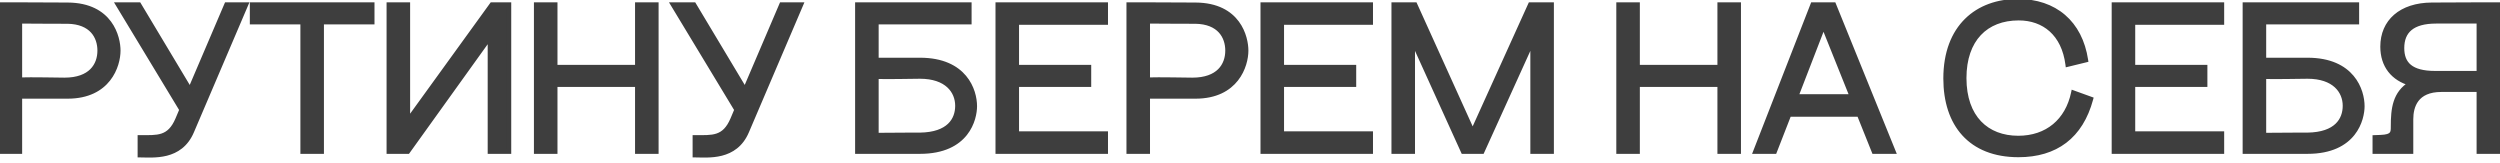 <?xml version="1.0" encoding="UTF-8"?> <svg xmlns="http://www.w3.org/2000/svg" width="429" height="28" viewBox="0 0 429 28" fill="none"><mask id="path-1-outside-1_622_8" maskUnits="userSpaceOnUse" x="-1" y="-1" width="431" height="29" fill="black"><rect fill="white" x="-1" y="-1" width="431" height="29"></rect><path d="M0.16 0.8H3.4L11.608 0.836C19.024 0.872 20.284 6.452 20.284 8.684C20.284 11.24 18.628 16.532 11.608 16.532H3.4V26H0.16V0.8ZM3.4 13.688C5.308 13.616 10.168 13.724 11.068 13.724C15.568 13.724 17.116 11.204 17.116 8.684C17.116 6.272 15.712 3.752 11.608 3.68C11.536 3.68 6.784 3.68 3.4 3.644V13.688ZM38.883 0.8H42.195L32.907 22.544C30.927 27.224 26.211 26.612 24.015 26.612V23.588C27.039 23.588 29.055 23.84 30.495 20.456L31.179 18.836L20.271 0.8H23.835L32.619 15.452L38.883 0.8ZM63.863 0.8V3.788H55.187V26H51.947V3.788H43.271V0.8H63.863ZM87.328 0.8V26H84.088V6.344L69.976 26H66.736V0.8H69.976V20.744L84.412 0.8H87.328ZM92.022 0.8H95.262V11.528H109.374V0.8H112.614V26H109.374V14.516H95.262V26H92.022V0.8ZM134.12 0.8H137.432L128.144 22.544C126.164 27.224 121.448 26.612 119.252 26.612V23.588C122.276 23.588 124.292 23.84 125.732 20.456L126.416 18.836L115.508 0.8H119.072L127.856 15.452L134.12 0.8ZM147.137 26V0.8H166.325V3.788H150.377V10.304H157.865C165.605 10.304 167.261 15.56 167.261 18.224C167.261 20.348 166.001 26 157.865 26H147.137ZM150.377 23.192C153.653 23.156 157.757 23.156 157.865 23.156C162.833 23.084 164.309 20.564 164.309 18.152C164.309 15.632 162.473 13.112 157.865 13.112C156.677 13.112 152.213 13.22 150.377 13.148V23.192ZM171.228 0.8H189.732V3.86H174.468V11.528H186.852V14.516H174.468V22.94H189.732V26H171.228V0.8ZM193.701 0.8H196.941L205.149 0.836C212.565 0.872 213.825 6.452 213.825 8.684C213.825 11.24 212.169 16.532 205.149 16.532H196.941V26H193.701V0.8ZM196.941 13.688C198.849 13.616 203.709 13.724 204.609 13.724C209.109 13.724 210.657 11.204 210.657 8.684C210.657 6.272 209.253 3.752 205.149 3.68C205.077 3.68 200.325 3.68 196.941 3.644V13.688ZM216.701 0.8H235.205V3.86H219.941V11.528H232.325V14.516H219.941V22.94H235.205V26H216.701V0.8ZM239.175 0.8H242.811L252.711 22.652L262.611 0.8H266.247V26H263.007V6.884L254.331 26H251.091L242.415 6.884V26H239.175V0.8ZM277.758 0.8H280.998V11.528H295.11V0.8H298.35V26H295.11V14.516H280.998V26H277.758V0.8ZM301.244 26L311.072 0.8H314.672L324.896 26H321.584L319.028 19.628H307.004L304.52 26H301.244ZM308.192 16.568H317.804L312.908 4.364L308.192 16.568ZM354.828 11.06C354.144 5.768 350.76 3.104 346.404 3.104C340.788 3.104 337.044 6.74 337.044 13.4C337.044 20.204 340.932 23.696 346.332 23.696C351.3 23.696 354.792 20.744 355.8 15.92L358.788 17C357.06 23.408 352.74 26.576 346.368 26.576C338.124 26.576 333.876 21.32 333.876 13.472C333.876 4.58 339.348 0.224 346.26 0.224C352.596 0.224 356.952 3.896 357.924 10.304L354.828 11.06ZM362.764 0.8H381.268V3.86H366.004V11.528H378.388V14.516H366.004V22.94H381.268V26H362.764V0.8ZM385.238 26V0.8H404.426V3.788H388.478V10.304H395.966C403.706 10.304 405.362 15.56 405.362 18.224C405.362 20.348 404.102 26 395.966 26H385.238ZM388.478 23.192C391.754 23.156 395.858 23.156 395.966 23.156C400.934 23.084 402.41 20.564 402.41 18.152C402.41 15.632 400.574 13.112 395.966 13.112C394.778 13.112 390.314 13.22 388.478 13.148V23.192ZM413.72 20.456V26H407.528V23.588L408.5 23.552C410.66 23.48 410.66 22.76 410.66 21.716C410.66 18.656 410.948 15.992 413.684 14.336C410.66 13.472 408.86 11.276 408.86 8C408.86 3.716 411.992 0.872 417.284 0.836L425.384 0.8H428.624V26H425.384V15.38H418.94C414.584 15.38 413.72 18.224 413.72 20.456ZM412.172 8.252C412.172 10.988 413.72 12.572 417.86 12.572H425.384V3.644H418.04C413.936 3.644 412.172 5.336 412.172 8.252Z"></path></mask><path d="M0.16 0.8H3.4L11.608 0.836C19.024 0.872 20.284 6.452 20.284 8.684C20.284 11.24 18.628 16.532 11.608 16.532H3.4V26H0.16V0.8ZM3.4 13.688C5.308 13.616 10.168 13.724 11.068 13.724C15.568 13.724 17.116 11.204 17.116 8.684C17.116 6.272 15.712 3.752 11.608 3.68C11.536 3.68 6.784 3.68 3.4 3.644V13.688ZM38.883 0.8H42.195L32.907 22.544C30.927 27.224 26.211 26.612 24.015 26.612V23.588C27.039 23.588 29.055 23.84 30.495 20.456L31.179 18.836L20.271 0.8H23.835L32.619 15.452L38.883 0.8ZM63.863 0.8V3.788H55.187V26H51.947V3.788H43.271V0.8H63.863ZM87.328 0.8V26H84.088V6.344L69.976 26H66.736V0.8H69.976V20.744L84.412 0.8H87.328ZM92.022 0.8H95.262V11.528H109.374V0.8H112.614V26H109.374V14.516H95.262V26H92.022V0.8ZM134.12 0.8H137.432L128.144 22.544C126.164 27.224 121.448 26.612 119.252 26.612V23.588C122.276 23.588 124.292 23.84 125.732 20.456L126.416 18.836L115.508 0.8H119.072L127.856 15.452L134.12 0.8ZM147.137 26V0.8H166.325V3.788H150.377V10.304H157.865C165.605 10.304 167.261 15.56 167.261 18.224C167.261 20.348 166.001 26 157.865 26H147.137ZM150.377 23.192C153.653 23.156 157.757 23.156 157.865 23.156C162.833 23.084 164.309 20.564 164.309 18.152C164.309 15.632 162.473 13.112 157.865 13.112C156.677 13.112 152.213 13.22 150.377 13.148V23.192ZM171.228 0.8H189.732V3.86H174.468V11.528H186.852V14.516H174.468V22.94H189.732V26H171.228V0.8ZM193.701 0.8H196.941L205.149 0.836C212.565 0.872 213.825 6.452 213.825 8.684C213.825 11.24 212.169 16.532 205.149 16.532H196.941V26H193.701V0.8ZM196.941 13.688C198.849 13.616 203.709 13.724 204.609 13.724C209.109 13.724 210.657 11.204 210.657 8.684C210.657 6.272 209.253 3.752 205.149 3.68C205.077 3.68 200.325 3.68 196.941 3.644V13.688ZM216.701 0.8H235.205V3.86H219.941V11.528H232.325V14.516H219.941V22.94H235.205V26H216.701V0.8ZM239.175 0.8H242.811L252.711 22.652L262.611 0.8H266.247V26H263.007V6.884L254.331 26H251.091L242.415 6.884V26H239.175V0.8ZM277.758 0.8H280.998V11.528H295.11V0.8H298.35V26H295.11V14.516H280.998V26H277.758V0.8ZM301.244 26L311.072 0.8H314.672L324.896 26H321.584L319.028 19.628H307.004L304.52 26H301.244ZM308.192 16.568H317.804L312.908 4.364L308.192 16.568ZM354.828 11.06C354.144 5.768 350.76 3.104 346.404 3.104C340.788 3.104 337.044 6.74 337.044 13.4C337.044 20.204 340.932 23.696 346.332 23.696C351.3 23.696 354.792 20.744 355.8 15.92L358.788 17C357.06 23.408 352.74 26.576 346.368 26.576C338.124 26.576 333.876 21.32 333.876 13.472C333.876 4.58 339.348 0.224 346.26 0.224C352.596 0.224 356.952 3.896 357.924 10.304L354.828 11.06ZM362.764 0.8H381.268V3.86H366.004V11.528H378.388V14.516H366.004V22.94H381.268V26H362.764V0.8ZM385.238 26V0.8H404.426V3.788H388.478V10.304H395.966C403.706 10.304 405.362 15.56 405.362 18.224C405.362 20.348 404.102 26 395.966 26H385.238ZM388.478 23.192C391.754 23.156 395.858 23.156 395.966 23.156C400.934 23.084 402.41 20.564 402.41 18.152C402.41 15.632 400.574 13.112 395.966 13.112C394.778 13.112 390.314 13.22 388.478 13.148V23.192ZM413.72 20.456V26H407.528V23.588L408.5 23.552C410.66 23.48 410.66 22.76 410.66 21.716C410.66 18.656 410.948 15.992 413.684 14.336C410.66 13.472 408.86 11.276 408.86 8C408.86 3.716 411.992 0.872 417.284 0.836L425.384 0.8H428.624V26H425.384V15.38H418.94C414.584 15.38 413.72 18.224 413.72 20.456ZM412.172 8.252C412.172 10.988 413.72 12.572 417.86 12.572H425.384V3.644H418.04C413.936 3.644 412.172 5.336 412.172 8.252Z" fill="#3E3E3E"></path><path d="M0.16 0.8V0.4H-0.24V0.8H0.16ZM3.4 0.8L3.402 0.4H3.4V0.8ZM11.608 0.836L11.61 0.436L11.61 0.436L11.608 0.836ZM3.4 16.532V16.132H3V16.532H3.4ZM3.4 26V26.4H3.8V26H3.4ZM0.16 26H-0.24V26.4H0.16V26ZM3.4 13.688H3V14.103L3.415 14.088L3.4 13.688ZM11.608 3.68L11.615 3.28H11.608V3.68ZM3.4 3.644L3.404 3.244L3 3.24V3.644H3.4ZM0.16 1.2H3.4V0.4H0.16V1.2ZM3.398 1.2L11.606 1.236L11.61 0.436L3.402 0.4L3.398 1.2ZM11.606 1.236C15.199 1.253 17.245 2.606 18.405 4.174C19.582 5.765 19.884 7.626 19.884 8.684H20.684C20.684 7.51 20.356 5.465 19.049 3.699C17.725 1.91 15.433 0.455 11.61 0.436L11.606 1.236ZM19.884 8.684C19.884 9.892 19.489 11.761 18.264 13.319C17.053 14.859 15.003 16.132 11.608 16.132V16.932C15.233 16.932 17.521 15.559 18.893 13.814C20.251 12.087 20.684 10.032 20.684 8.684H19.884ZM11.608 16.132H3.4V16.932H11.608V16.132ZM3 16.532V26H3.8V16.532H3ZM3.4 25.6H0.16V26.4H3.4V25.6ZM0.56 26V0.8H-0.24V26H0.56ZM3.415 14.088C5.315 14.016 10.144 14.124 11.068 14.124V13.324C10.192 13.324 5.301 13.216 3.385 13.288L3.415 14.088ZM11.068 14.124C13.393 14.124 15.018 13.472 16.062 12.432C17.104 11.395 17.516 10.024 17.516 8.684H16.716C16.716 9.864 16.354 11.013 15.497 11.866C14.642 12.716 13.243 13.324 11.068 13.324V14.124ZM17.516 8.684C17.516 7.405 17.143 6.066 16.196 5.034C15.242 3.996 13.751 3.318 11.615 3.28L11.601 4.08C13.569 4.114 14.832 4.732 15.606 5.575C16.387 6.424 16.716 7.551 16.716 8.684H17.516ZM11.608 3.28C11.536 3.28 6.786 3.28 3.404 3.244L3.396 4.044C6.782 4.08 11.536 4.08 11.608 4.08V3.28ZM3 3.644V13.688H3.8V3.644H3ZM38.883 0.8V0.4H38.619L38.515 0.643L38.883 0.8ZM42.195 0.8L42.563 0.957L42.801 0.4H42.195V0.8ZM32.907 22.544L32.539 22.387L32.538 22.388L32.907 22.544ZM24.015 26.612H23.615V27.012H24.015V26.612ZM24.015 23.588V23.188H23.615V23.588H24.015ZM30.495 20.456L30.863 20.613L30.863 20.612L30.495 20.456ZM31.179 18.836L31.547 18.992L31.627 18.804L31.521 18.629L31.179 18.836ZM20.271 0.8V0.4H19.561L19.928 1.007L20.271 0.8ZM23.835 0.8L24.178 0.594L24.061 0.4H23.835V0.8ZM32.619 15.452L32.276 15.658L32.679 16.33L32.987 15.609L32.619 15.452ZM38.883 1.2H42.195V0.4H38.883V1.2ZM41.827 0.643L32.539 22.387L33.275 22.701L42.563 0.957L41.827 0.643ZM32.538 22.388C31.605 24.593 30.046 25.538 28.443 25.945C26.806 26.361 25.159 26.212 24.015 26.212V27.012C25.067 27.012 26.875 27.169 28.64 26.721C30.44 26.264 32.228 25.175 33.275 22.7L32.538 22.388ZM24.415 26.612V23.588H23.615V26.612H24.415ZM24.015 23.988C25.485 23.988 26.835 24.057 27.977 23.67C29.175 23.264 30.111 22.379 30.863 20.613L30.127 20.299C29.439 21.917 28.647 22.598 27.72 22.912C26.738 23.245 25.569 23.188 24.015 23.188V23.988ZM30.863 20.612L31.547 18.992L30.81 18.68L30.126 20.3L30.863 20.612ZM31.521 18.629L20.613 0.593L19.928 1.007L30.837 19.043L31.521 18.629ZM20.271 1.2H23.835V0.4H20.271V1.2ZM23.492 1.006L32.276 15.658L32.962 15.246L24.178 0.594L23.492 1.006ZM32.987 15.609L39.251 0.957L38.515 0.643L32.251 15.295L32.987 15.609ZM63.863 0.8H64.263V0.4H63.863V0.8ZM63.863 3.788V4.188H64.263V3.788H63.863ZM55.187 3.788V3.388H54.787V3.788H55.187ZM55.187 26V26.4H55.587V26H55.187ZM51.947 26H51.547V26.4H51.947V26ZM51.947 3.788H52.347V3.388H51.947V3.788ZM43.271 3.788H42.871V4.188H43.271V3.788ZM43.271 0.8V0.4H42.871V0.8H43.271ZM63.463 0.8V3.788H64.263V0.8H63.463ZM63.863 3.388H55.187V4.188H63.863V3.388ZM54.787 3.788V26H55.587V3.788H54.787ZM55.187 25.6H51.947V26.4H55.187V25.6ZM52.347 26V3.788H51.547V26H52.347ZM51.947 3.388H43.271V4.188H51.947V3.388ZM43.671 3.788V0.8H42.871V3.788H43.671ZM43.271 1.2H63.863V0.4H43.271V1.2ZM87.328 0.8H87.728V0.4H87.328V0.8ZM87.328 26V26.4H87.728V26H87.328ZM84.088 26H83.688V26.4H84.088V26ZM84.088 6.344H84.488V5.101L83.763 6.111L84.088 6.344ZM69.976 26V26.4H70.181L70.301 26.233L69.976 26ZM66.736 26H66.336V26.4H66.736V26ZM66.736 0.8V0.4H66.336V0.8H66.736ZM69.976 0.8H70.376V0.4H69.976V0.8ZM69.976 20.744H69.576V21.979L70.3 20.979L69.976 20.744ZM84.412 0.8V0.4H84.208L84.088 0.565L84.412 0.8ZM86.928 0.8V26H87.728V0.8H86.928ZM87.328 25.6H84.088V26.4H87.328V25.6ZM84.488 26V6.344H83.688V26H84.488ZM83.763 6.111L69.651 25.767L70.301 26.233L84.413 6.577L83.763 6.111ZM69.976 25.6H66.736V26.4H69.976V25.6ZM67.136 26V0.8H66.336V26H67.136ZM66.736 1.2H69.976V0.4H66.736V1.2ZM69.576 0.8V20.744H70.376V0.8H69.576ZM70.3 20.979L84.736 1.035L84.088 0.565L69.652 20.509L70.3 20.979ZM84.412 1.2H87.328V0.4H84.412V1.2ZM92.022 0.8V0.4H91.622V0.8H92.022ZM95.262 0.8H95.662V0.4H95.262V0.8ZM95.262 11.528H94.862V11.928H95.262V11.528ZM109.374 11.528V11.928H109.774V11.528H109.374ZM109.374 0.8V0.4H108.974V0.8H109.374ZM112.614 0.8H113.014V0.4H112.614V0.8ZM112.614 26V26.4H113.014V26H112.614ZM109.374 26H108.974V26.4H109.374V26ZM109.374 14.516H109.774V14.116H109.374V14.516ZM95.262 14.516V14.116H94.862V14.516H95.262ZM95.262 26V26.4H95.662V26H95.262ZM92.022 26H91.622V26.4H92.022V26ZM92.022 1.2H95.262V0.4H92.022V1.2ZM94.862 0.8V11.528H95.662V0.8H94.862ZM95.262 11.928H109.374V11.128H95.262V11.928ZM109.774 11.528V0.8H108.974V11.528H109.774ZM109.374 1.2H112.614V0.4H109.374V1.2ZM112.214 0.8V26H113.014V0.8H112.214ZM112.614 25.6H109.374V26.4H112.614V25.6ZM109.774 26V14.516H108.974V26H109.774ZM109.374 14.116H95.262V14.916H109.374V14.116ZM94.862 14.516V26H95.662V14.516H94.862ZM95.262 25.6H92.022V26.4H95.262V25.6ZM92.422 26V0.8H91.622V26H92.422ZM134.12 0.8V0.4H133.856L133.752 0.643L134.12 0.8ZM137.432 0.8L137.8 0.957L138.037 0.4H137.432V0.8ZM128.144 22.544L127.776 22.387L127.775 22.388L128.144 22.544ZM119.252 26.612H118.852V27.012H119.252V26.612ZM119.252 23.588V23.188H118.852V23.588H119.252ZM125.732 20.456L126.1 20.613L126.1 20.612L125.732 20.456ZM126.416 18.836L126.784 18.992L126.864 18.804L126.758 18.629L126.416 18.836ZM115.508 0.8V0.4H114.798L115.165 1.007L115.508 0.8ZM119.072 0.8L119.415 0.594L119.298 0.4H119.072V0.8ZM127.856 15.452L127.513 15.658L127.915 16.33L128.223 15.609L127.856 15.452ZM134.12 1.2H137.432V0.4H134.12V1.2ZM137.064 0.643L127.776 22.387L128.512 22.701L137.8 0.957L137.064 0.643ZM127.775 22.388C126.842 24.593 125.282 25.538 123.68 25.945C122.043 26.361 120.396 26.212 119.252 26.212V27.012C120.304 27.012 122.112 27.169 123.877 26.721C125.677 26.264 127.465 25.175 128.512 22.7L127.775 22.388ZM119.652 26.612V23.588H118.852V26.612H119.652ZM119.252 23.988C120.721 23.988 122.072 24.057 123.214 23.67C124.411 23.264 125.348 22.379 126.1 20.613L125.364 20.299C124.675 21.917 123.884 22.598 122.957 22.912C121.975 23.245 120.806 23.188 119.252 23.188V23.988ZM126.1 20.612L126.784 18.992L126.047 18.68L125.363 20.3L126.1 20.612ZM126.758 18.629L115.85 0.593L115.165 1.007L126.073 19.043L126.758 18.629ZM115.508 1.2H119.072V0.4H115.508V1.2ZM118.729 1.006L127.513 15.658L128.199 15.246L119.415 0.594L118.729 1.006ZM128.223 15.609L134.487 0.957L133.752 0.643L127.488 15.295L128.223 15.609ZM147.137 26H146.737V26.4H147.137V26ZM147.137 0.8V0.4H146.737V0.8H147.137ZM166.325 0.8H166.725V0.4H166.325V0.8ZM166.325 3.788V4.188H166.725V3.788H166.325ZM150.377 3.788V3.388H149.977V3.788H150.377ZM150.377 10.304H149.977V10.704H150.377V10.304ZM150.377 23.192H149.977V23.596L150.381 23.592L150.377 23.192ZM157.865 23.156V23.556L157.871 23.556L157.865 23.156ZM150.377 13.148L150.393 12.748L149.977 12.732V13.148H150.377ZM147.537 26V0.8H146.737V26H147.537ZM147.137 1.2H166.325V0.4H147.137V1.2ZM165.925 0.8V3.788H166.725V0.8H165.925ZM166.325 3.388H150.377V4.188H166.325V3.388ZM149.977 3.788V10.304H150.777V3.788H149.977ZM150.377 10.704H157.865V9.904H150.377V10.704ZM157.865 10.704C161.635 10.704 163.865 11.979 165.159 13.522C166.466 15.08 166.861 16.962 166.861 18.224H167.661C167.661 16.822 167.228 14.744 165.772 13.008C164.303 11.257 161.835 9.904 157.865 9.904V10.704ZM166.861 18.224C166.861 19.224 166.561 21.072 165.301 22.66C164.055 24.229 161.83 25.6 157.865 25.6V26.4C162.037 26.4 164.509 24.945 165.927 23.157C167.331 21.388 167.661 19.348 167.661 18.224H166.861ZM157.865 25.6H147.137V26.4H157.865V25.6ZM150.381 23.592C153.655 23.556 157.757 23.556 157.865 23.556V22.756C157.757 22.756 153.651 22.756 150.373 22.792L150.381 23.592ZM157.871 23.556C160.418 23.519 162.14 22.853 163.226 21.822C164.314 20.788 164.709 19.439 164.709 18.152H163.909C163.909 19.277 163.566 20.394 162.675 21.241C161.78 22.091 160.28 22.721 157.859 22.756L157.871 23.556ZM164.709 18.152C164.709 16.794 164.213 15.421 163.085 14.392C161.958 13.363 160.241 12.712 157.865 12.712V13.512C160.097 13.512 161.602 14.121 162.545 14.982C163.487 15.843 163.909 16.99 163.909 18.152H164.709ZM157.865 12.712C156.652 12.712 152.22 12.82 150.393 12.748L150.361 13.548C152.206 13.62 156.702 13.512 157.865 13.512V12.712ZM149.977 13.148V23.192H150.777V13.148H149.977ZM171.228 0.8V0.4H170.828V0.8H171.228ZM189.732 0.8H190.132V0.4H189.732V0.8ZM189.732 3.86V4.26H190.132V3.86H189.732ZM174.468 3.86V3.46H174.068V3.86H174.468ZM174.468 11.528H174.068V11.928H174.468V11.528ZM186.852 11.528H187.252V11.128H186.852V11.528ZM186.852 14.516V14.916H187.252V14.516H186.852ZM174.468 14.516V14.116H174.068V14.516H174.468ZM174.468 22.94H174.068V23.34H174.468V22.94ZM189.732 22.94H190.132V22.54H189.732V22.94ZM189.732 26V26.4H190.132V26H189.732ZM171.228 26H170.828V26.4H171.228V26ZM171.228 1.2H189.732V0.4H171.228V1.2ZM189.332 0.8V3.86H190.132V0.8H189.332ZM189.732 3.46H174.468V4.26H189.732V3.46ZM174.068 3.86V11.528H174.868V3.86H174.068ZM174.468 11.928H186.852V11.128H174.468V11.928ZM186.452 11.528V14.516H187.252V11.528H186.452ZM186.852 14.116H174.468V14.916H186.852V14.116ZM174.068 14.516V22.94H174.868V14.516H174.068ZM174.468 23.34H189.732V22.54H174.468V23.34ZM189.332 22.94V26H190.132V22.94H189.332ZM189.732 25.6H171.228V26.4H189.732V25.6ZM171.628 26V0.8H170.828V26H171.628ZM193.701 0.8V0.4H193.301V0.8H193.701ZM196.941 0.8L196.943 0.4H196.941V0.8ZM205.149 0.836L205.151 0.436L205.151 0.436L205.149 0.836ZM196.941 16.532V16.132H196.541V16.532H196.941ZM196.941 26V26.4H197.341V26H196.941ZM193.701 26H193.301V26.4H193.701V26ZM196.941 13.688H196.541V14.103L196.956 14.088L196.941 13.688ZM205.149 3.68L205.156 3.28H205.149V3.68ZM196.941 3.644L196.945 3.244L196.541 3.24V3.644H196.941ZM193.701 1.2H196.941V0.4H193.701V1.2ZM196.939 1.2L205.147 1.236L205.151 0.436L196.943 0.4L196.939 1.2ZM205.147 1.236C208.739 1.253 210.785 2.606 211.946 4.174C213.123 5.765 213.425 7.626 213.425 8.684H214.225C214.225 7.51 213.897 5.465 212.589 3.699C211.266 1.91 208.974 0.455 205.151 0.436L205.147 1.236ZM213.425 8.684C213.425 9.892 213.03 11.761 211.805 13.319C210.594 14.859 208.544 16.132 205.149 16.132V16.932C208.773 16.932 211.062 15.559 212.434 13.814C213.792 12.087 214.225 10.032 214.225 8.684H213.425ZM205.149 16.132H196.941V16.932H205.149V16.132ZM196.541 16.532V26H197.341V16.532H196.541ZM196.941 25.6H193.701V26.4H196.941V25.6ZM194.101 26V0.8H193.301V26H194.101ZM196.956 14.088C198.856 14.016 203.685 14.124 204.609 14.124V13.324C203.733 13.324 198.842 13.216 196.926 13.288L196.956 14.088ZM204.609 14.124C206.933 14.124 208.558 13.472 209.602 12.432C210.644 11.395 211.057 10.024 211.057 8.684H210.257C210.257 9.864 209.895 11.013 209.038 11.866C208.183 12.716 206.784 13.324 204.609 13.324V14.124ZM211.057 8.684C211.057 7.405 210.684 6.066 209.736 5.034C208.783 3.996 207.292 3.318 205.156 3.28L205.142 4.08C207.109 4.114 208.373 4.732 209.147 5.575C209.927 6.424 210.257 7.551 210.257 8.684H211.057ZM205.149 3.28C205.077 3.28 200.327 3.28 196.945 3.244L196.937 4.044C200.323 4.08 205.077 4.08 205.149 4.08V3.28ZM196.541 3.644V13.688H197.341V3.644H196.541ZM216.701 0.8V0.4H216.301V0.8H216.701ZM235.205 0.8H235.605V0.4H235.205V0.8ZM235.205 3.86V4.26H235.605V3.86H235.205ZM219.941 3.86V3.46H219.541V3.86H219.941ZM219.941 11.528H219.541V11.928H219.941V11.528ZM232.325 11.528H232.725V11.128H232.325V11.528ZM232.325 14.516V14.916H232.725V14.516H232.325ZM219.941 14.516V14.116H219.541V14.516H219.941ZM219.941 22.94H219.541V23.34H219.941V22.94ZM235.205 22.94H235.605V22.54H235.205V22.94ZM235.205 26V26.4H235.605V26H235.205ZM216.701 26H216.301V26.4H216.701V26ZM216.701 1.2H235.205V0.4H216.701V1.2ZM234.805 0.8V3.86H235.605V0.8H234.805ZM235.205 3.46H219.941V4.26H235.205V3.46ZM219.541 3.86V11.528H220.341V3.86H219.541ZM219.941 11.928H232.325V11.128H219.941V11.928ZM231.925 11.528V14.516H232.725V11.528H231.925ZM232.325 14.116H219.941V14.916H232.325V14.116ZM219.541 14.516V22.94H220.341V14.516H219.541ZM219.941 23.34H235.205V22.54H219.941V23.34ZM234.805 22.94V26H235.605V22.94H234.805ZM235.205 25.6H216.701V26.4H235.205V25.6ZM217.101 26V0.8H216.301V26H217.101ZM239.175 0.8V0.4H238.775V0.8H239.175ZM242.811 0.8L243.175 0.635L243.069 0.4H242.811V0.8ZM252.711 22.652L252.346 22.817L252.711 23.621L253.075 22.817L252.711 22.652ZM262.611 0.8V0.4H262.353L262.246 0.635L262.611 0.8ZM266.247 0.8H266.647V0.4H266.247V0.8ZM266.247 26V26.4H266.647V26H266.247ZM263.007 26H262.607V26.4H263.007V26ZM263.007 6.884H263.407L262.642 6.719L263.007 6.884ZM254.331 26V26.4H254.588L254.695 26.165L254.331 26ZM251.091 26L250.726 26.165L250.833 26.4H251.091V26ZM242.415 6.884L242.779 6.719L242.015 6.884H242.415ZM242.415 26V26.4H242.815V26H242.415ZM239.175 26H238.775V26.4H239.175V26ZM239.175 1.2H242.811V0.4H239.175V1.2ZM242.446 0.965L252.346 22.817L253.075 22.487L243.175 0.635L242.446 0.965ZM253.075 22.817L262.975 0.965L262.246 0.635L252.346 22.487L253.075 22.817ZM262.611 1.2H266.247V0.4H262.611V1.2ZM265.847 0.8V26H266.647V0.8H265.847ZM266.247 25.6H263.007V26.4H266.247V25.6ZM263.407 26V6.884H262.607V26H263.407ZM262.642 6.719L253.966 25.835L254.695 26.165L263.371 7.049L262.642 6.719ZM254.331 25.6H251.091V26.4H254.331V25.6ZM251.455 25.835L242.779 6.719L242.05 7.049L250.726 26.165L251.455 25.835ZM242.015 6.884V26H242.815V6.884H242.015ZM242.415 25.6H239.175V26.4H242.415V25.6ZM239.575 26V0.8H238.775V26H239.575ZM277.758 0.8V0.4H277.358V0.8H277.758ZM280.998 0.8H281.398V0.4H280.998V0.8ZM280.998 11.528H280.598V11.928H280.998V11.528ZM295.11 11.528V11.928H295.51V11.528H295.11ZM295.11 0.8V0.4H294.71V0.8H295.11ZM298.35 0.8H298.75V0.4H298.35V0.8ZM298.35 26V26.4H298.75V26H298.35ZM295.11 26H294.71V26.4H295.11V26ZM295.11 14.516H295.51V14.116H295.11V14.516ZM280.998 14.516V14.116H280.598V14.516H280.998ZM280.998 26V26.4H281.398V26H280.998ZM277.758 26H277.358V26.4H277.758V26ZM277.758 1.2H280.998V0.4H277.758V1.2ZM280.598 0.8V11.528H281.398V0.8H280.598ZM280.998 11.928H295.11V11.128H280.998V11.928ZM295.51 11.528V0.8H294.71V11.528H295.51ZM295.11 1.2H298.35V0.4H295.11V1.2ZM297.95 0.8V26H298.75V0.8H297.95ZM298.35 25.6H295.11V26.4H298.35V25.6ZM295.51 26V14.516H294.71V26H295.51ZM295.11 14.116H280.998V14.916H295.11V14.116ZM280.598 14.516V26H281.398V14.516H280.598ZM280.998 25.6H277.758V26.4H280.998V25.6ZM278.158 26V0.8H277.358V26H278.158ZM301.244 26L300.871 25.855L300.658 26.4H301.244V26ZM311.072 0.8V0.4H310.798L310.699 0.655L311.072 0.8ZM314.672 0.8L315.042 0.65L314.941 0.4H314.672V0.8ZM324.896 26V26.4H325.49L325.266 25.85L324.896 26ZM321.584 26L321.213 26.149L321.313 26.4H321.584V26ZM319.028 19.628L319.399 19.479L319.298 19.228H319.028V19.628ZM307.004 19.628V19.228H306.73L306.631 19.483L307.004 19.628ZM304.52 26V26.4H304.793L304.892 26.145L304.52 26ZM308.192 16.568L307.819 16.424L307.608 16.968H308.192V16.568ZM317.804 16.568V16.968H318.395L318.175 16.419L317.804 16.568ZM312.908 4.364L313.279 4.215L312.901 3.272L312.535 4.22L312.908 4.364ZM301.616 26.145L311.444 0.945L310.699 0.655L300.871 25.855L301.616 26.145ZM311.072 1.2H314.672V0.4H311.072V1.2ZM314.301 0.95L324.525 26.15L325.266 25.85L315.042 0.65L314.301 0.95ZM324.896 25.6H321.584V26.4H324.896V25.6ZM321.955 25.851L319.399 19.479L318.657 19.777L321.213 26.149L321.955 25.851ZM319.028 19.228H307.004V20.028H319.028V19.228ZM306.631 19.483L304.147 25.855L304.892 26.145L307.376 19.773L306.631 19.483ZM304.52 25.6H301.244V26.4H304.52V25.6ZM308.192 16.968H317.804V16.168H308.192V16.968ZM318.175 16.419L313.279 4.215L312.537 4.513L317.433 16.717L318.175 16.419ZM312.535 4.22L307.819 16.424L308.565 16.712L313.281 4.508L312.535 4.22ZM354.828 11.06L354.431 11.111L354.488 11.555L354.923 11.449L354.828 11.06ZM355.8 15.92L355.936 15.544L355.502 15.387L355.408 15.838L355.8 15.92ZM358.788 17L359.174 17.104L359.27 16.749L358.924 16.624L358.788 17ZM357.924 10.304L358.019 10.693L358.374 10.606L358.319 10.244L357.924 10.304ZM355.224 11.009C354.873 8.287 353.82 6.203 352.26 4.8C350.7 3.397 348.665 2.704 346.404 2.704V3.504C348.499 3.504 350.334 4.143 351.725 5.395C353.117 6.647 354.099 8.541 354.431 11.111L355.224 11.009ZM346.404 2.704C343.507 2.704 341.054 3.644 339.326 5.48C337.601 7.314 336.644 9.996 336.644 13.4H337.444C337.444 10.144 338.358 7.678 339.909 6.029C341.458 4.382 343.684 3.504 346.404 3.504V2.704ZM336.644 13.4C336.644 16.878 337.639 19.56 339.374 21.376C341.11 23.193 343.544 24.096 346.332 24.096V23.296C343.719 23.296 341.51 22.453 339.952 20.823C338.393 19.192 337.444 16.726 337.444 13.4H336.644ZM346.332 24.096C348.897 24.096 351.106 23.332 352.806 21.925C354.505 20.518 355.672 18.489 356.191 16.002L355.408 15.838C354.92 18.174 353.836 20.034 352.296 21.309C350.756 22.584 348.734 23.296 346.332 23.296V24.096ZM355.664 16.296L358.652 17.376L358.924 16.624L355.936 15.544L355.664 16.296ZM358.402 16.896C357.555 20.034 356.085 22.344 354.077 23.873C352.069 25.401 349.487 26.176 346.368 26.176V26.976C349.621 26.976 352.385 26.166 354.562 24.509C356.739 22.852 358.292 20.374 359.174 17.104L358.402 16.896ZM346.368 26.176C342.334 26.176 339.328 24.893 337.326 22.698C335.319 20.496 334.276 17.327 334.276 13.472H333.476C333.476 17.465 334.557 20.848 336.735 23.236C338.918 25.631 342.157 26.976 346.368 26.976V26.176ZM334.276 13.472C334.276 9.11 335.616 5.909 337.757 3.798C339.9 1.686 342.887 0.624 346.26 0.624V-0.176C342.72 -0.176 339.516 0.94 337.195 3.229C334.872 5.519 333.476 8.942 333.476 13.472H334.276ZM346.26 0.624C349.349 0.624 351.925 1.518 353.843 3.165C355.761 4.811 357.054 7.238 357.528 10.364L358.319 10.244C357.821 6.962 356.451 4.349 354.364 2.557C352.277 0.766 349.506 -0.176 346.26 -0.176V0.624ZM357.829 9.915L354.733 10.671L354.923 11.449L358.019 10.693L357.829 9.915ZM362.764 0.8V0.4H362.364V0.8H362.764ZM381.268 0.8H381.668V0.4H381.268V0.8ZM381.268 3.86V4.26H381.668V3.86H381.268ZM366.004 3.86V3.46H365.604V3.86H366.004ZM366.004 11.528H365.604V11.928H366.004V11.528ZM378.388 11.528H378.788V11.128H378.388V11.528ZM378.388 14.516V14.916H378.788V14.516H378.388ZM366.004 14.516V14.116H365.604V14.516H366.004ZM366.004 22.94H365.604V23.34H366.004V22.94ZM381.268 22.94H381.668V22.54H381.268V22.94ZM381.268 26V26.4H381.668V26H381.268ZM362.764 26H362.364V26.4H362.764V26ZM362.764 1.2H381.268V0.4H362.764V1.2ZM380.868 0.8V3.86H381.668V0.8H380.868ZM381.268 3.46H366.004V4.26H381.268V3.46ZM365.604 3.86V11.528H366.404V3.86H365.604ZM366.004 11.928H378.388V11.128H366.004V11.928ZM377.988 11.528V14.516H378.788V11.528H377.988ZM378.388 14.116H366.004V14.916H378.388V14.116ZM365.604 14.516V22.94H366.404V14.516H365.604ZM366.004 23.34H381.268V22.54H366.004V23.34ZM380.868 22.94V26H381.668V22.94H380.868ZM381.268 25.6H362.764V26.4H381.268V25.6ZM363.164 26V0.8H362.364V26H363.164ZM385.238 26H384.838V26.4H385.238V26ZM385.238 0.8V0.4H384.838V0.8H385.238ZM404.426 0.8H404.826V0.4H404.426V0.8ZM404.426 3.788V4.188H404.826V3.788H404.426ZM388.478 3.788V3.388H388.078V3.788H388.478ZM388.478 10.304H388.078V10.704H388.478V10.304ZM388.478 23.192H388.078V23.596L388.482 23.592L388.478 23.192ZM395.966 23.156V23.556L395.971 23.556L395.966 23.156ZM388.478 13.148L388.493 12.748L388.078 12.732V13.148H388.478ZM385.638 26V0.8H384.838V26H385.638ZM385.238 1.2H404.426V0.4H385.238V1.2ZM404.026 0.8V3.788H404.826V0.8H404.026ZM404.426 3.388H388.478V4.188H404.426V3.388ZM388.078 3.788V10.304H388.878V3.788H388.078ZM388.478 10.704H395.966V9.904H388.478V10.704ZM395.966 10.704C399.736 10.704 401.965 11.979 403.26 13.522C404.567 15.08 404.962 16.962 404.962 18.224H405.762C405.762 16.822 405.329 14.744 403.873 13.008C402.404 11.257 399.935 9.904 395.966 9.904V10.704ZM404.962 18.224C404.962 19.224 404.662 21.072 403.401 22.66C402.156 24.229 399.93 25.6 395.966 25.6V26.4C400.137 26.4 402.609 24.945 404.028 23.157C405.432 21.388 405.762 19.348 405.762 18.224H404.962ZM395.966 25.6H385.238V26.4H395.966V25.6ZM388.482 23.592C391.756 23.556 395.858 23.556 395.966 23.556V22.756C395.858 22.756 391.752 22.756 388.473 22.792L388.482 23.592ZM395.971 23.556C398.519 23.519 400.24 22.853 401.326 21.822C402.414 20.788 402.81 19.439 402.81 18.152H402.01C402.01 19.277 401.667 20.394 400.775 21.241C399.881 22.091 398.38 22.721 395.96 22.756L395.971 23.556ZM402.81 18.152C402.81 16.794 402.313 15.421 401.185 14.392C400.058 13.363 398.342 12.712 395.966 12.712V13.512C398.198 13.512 399.703 14.121 400.646 14.982C401.588 15.843 402.01 16.99 402.01 18.152H402.81ZM395.966 12.712C394.752 12.712 390.321 12.82 388.493 12.748L388.462 13.548C390.306 13.62 394.803 13.512 395.966 13.512V12.712ZM388.078 13.148V23.192H388.878V13.148H388.078ZM413.72 26V26.4H414.12V26H413.72ZM407.528 26H407.128V26.4H407.528V26ZM407.528 23.588L407.513 23.188L407.128 23.203V23.588H407.528ZM408.5 23.552L408.487 23.152L408.485 23.152L408.5 23.552ZM413.684 14.336L413.891 14.678L414.676 14.203L413.794 13.951L413.684 14.336ZM417.284 0.836L417.282 0.436L417.281 0.436L417.284 0.836ZM425.384 0.8V0.4L425.382 0.4L425.384 0.8ZM428.624 0.8H429.024V0.4H428.624V0.8ZM428.624 26V26.4H429.024V26H428.624ZM425.384 26H424.984V26.4H425.384V26ZM425.384 15.38H425.784V14.98H425.384V15.38ZM425.384 12.572V12.972H425.784V12.572H425.384ZM425.384 3.644H425.784V3.244H425.384V3.644ZM413.32 20.456V26H414.12V20.456H413.32ZM413.72 25.6H407.528V26.4H413.72V25.6ZM407.928 26V23.588H407.128V26H407.928ZM407.543 23.988L408.515 23.952L408.485 23.152L407.513 23.188L407.543 23.988ZM408.513 23.952C409.604 23.915 410.306 23.718 410.696 23.257C410.893 23.023 410.981 22.756 411.022 22.495C411.061 22.243 411.06 21.969 411.06 21.716H410.26C410.26 21.985 410.259 22.193 410.231 22.371C410.204 22.542 410.157 22.654 410.085 22.74C409.935 22.918 409.557 23.117 408.487 23.152L408.513 23.952ZM411.06 21.716C411.06 18.657 411.359 16.211 413.891 14.678L413.477 13.994C410.537 15.773 410.26 18.655 410.26 21.716H411.06ZM413.794 13.951C412.349 13.538 411.221 12.815 410.454 11.827C409.688 10.841 409.26 9.562 409.26 8H408.46C408.46 9.714 408.932 11.171 409.822 12.318C410.711 13.463 411.996 14.27 413.574 14.721L413.794 13.951ZM409.26 8C409.26 5.962 410.001 4.295 411.349 3.127C412.704 1.954 414.709 1.254 417.287 1.236L417.281 0.436C414.567 0.454 412.36 1.194 410.826 2.523C409.285 3.857 408.46 5.754 408.46 8H409.26ZM417.286 1.236L425.386 1.2L425.382 0.4L417.282 0.436L417.286 1.236ZM425.384 1.2H428.624V0.4H425.384V1.2ZM428.224 0.8V26H429.024V0.8H428.224ZM428.624 25.6H425.384V26.4H428.624V25.6ZM425.784 26V15.38H424.984V26H425.784ZM425.384 14.98H418.94V15.78H425.384V14.98ZM418.94 14.98C416.668 14.98 415.232 15.727 414.379 16.837C413.542 17.927 413.32 19.299 413.32 20.456H414.12C414.12 19.381 414.33 18.215 415.014 17.325C415.682 16.455 416.857 15.78 418.94 15.78V14.98ZM411.772 8.252C411.772 9.697 412.184 10.91 413.211 11.748C414.219 12.571 415.752 12.972 417.86 12.972V12.172C415.828 12.172 414.517 11.781 413.716 11.128C412.934 10.49 412.572 9.543 412.572 8.252H411.772ZM417.86 12.972H425.384V12.172H417.86V12.972ZM425.784 12.572V3.644H424.984V12.572H425.784ZM425.384 3.244H418.04V4.044H425.384V3.244ZM418.04 3.244C415.943 3.244 414.368 3.675 413.312 4.546C412.242 5.43 411.772 6.71 411.772 8.252H412.572C412.572 6.878 412.984 5.854 413.822 5.163C414.674 4.459 416.033 4.044 418.04 4.044V3.244Z" fill="#3E3E3E" mask="url(#path-1-outside-1_622_8)"></path></svg> 